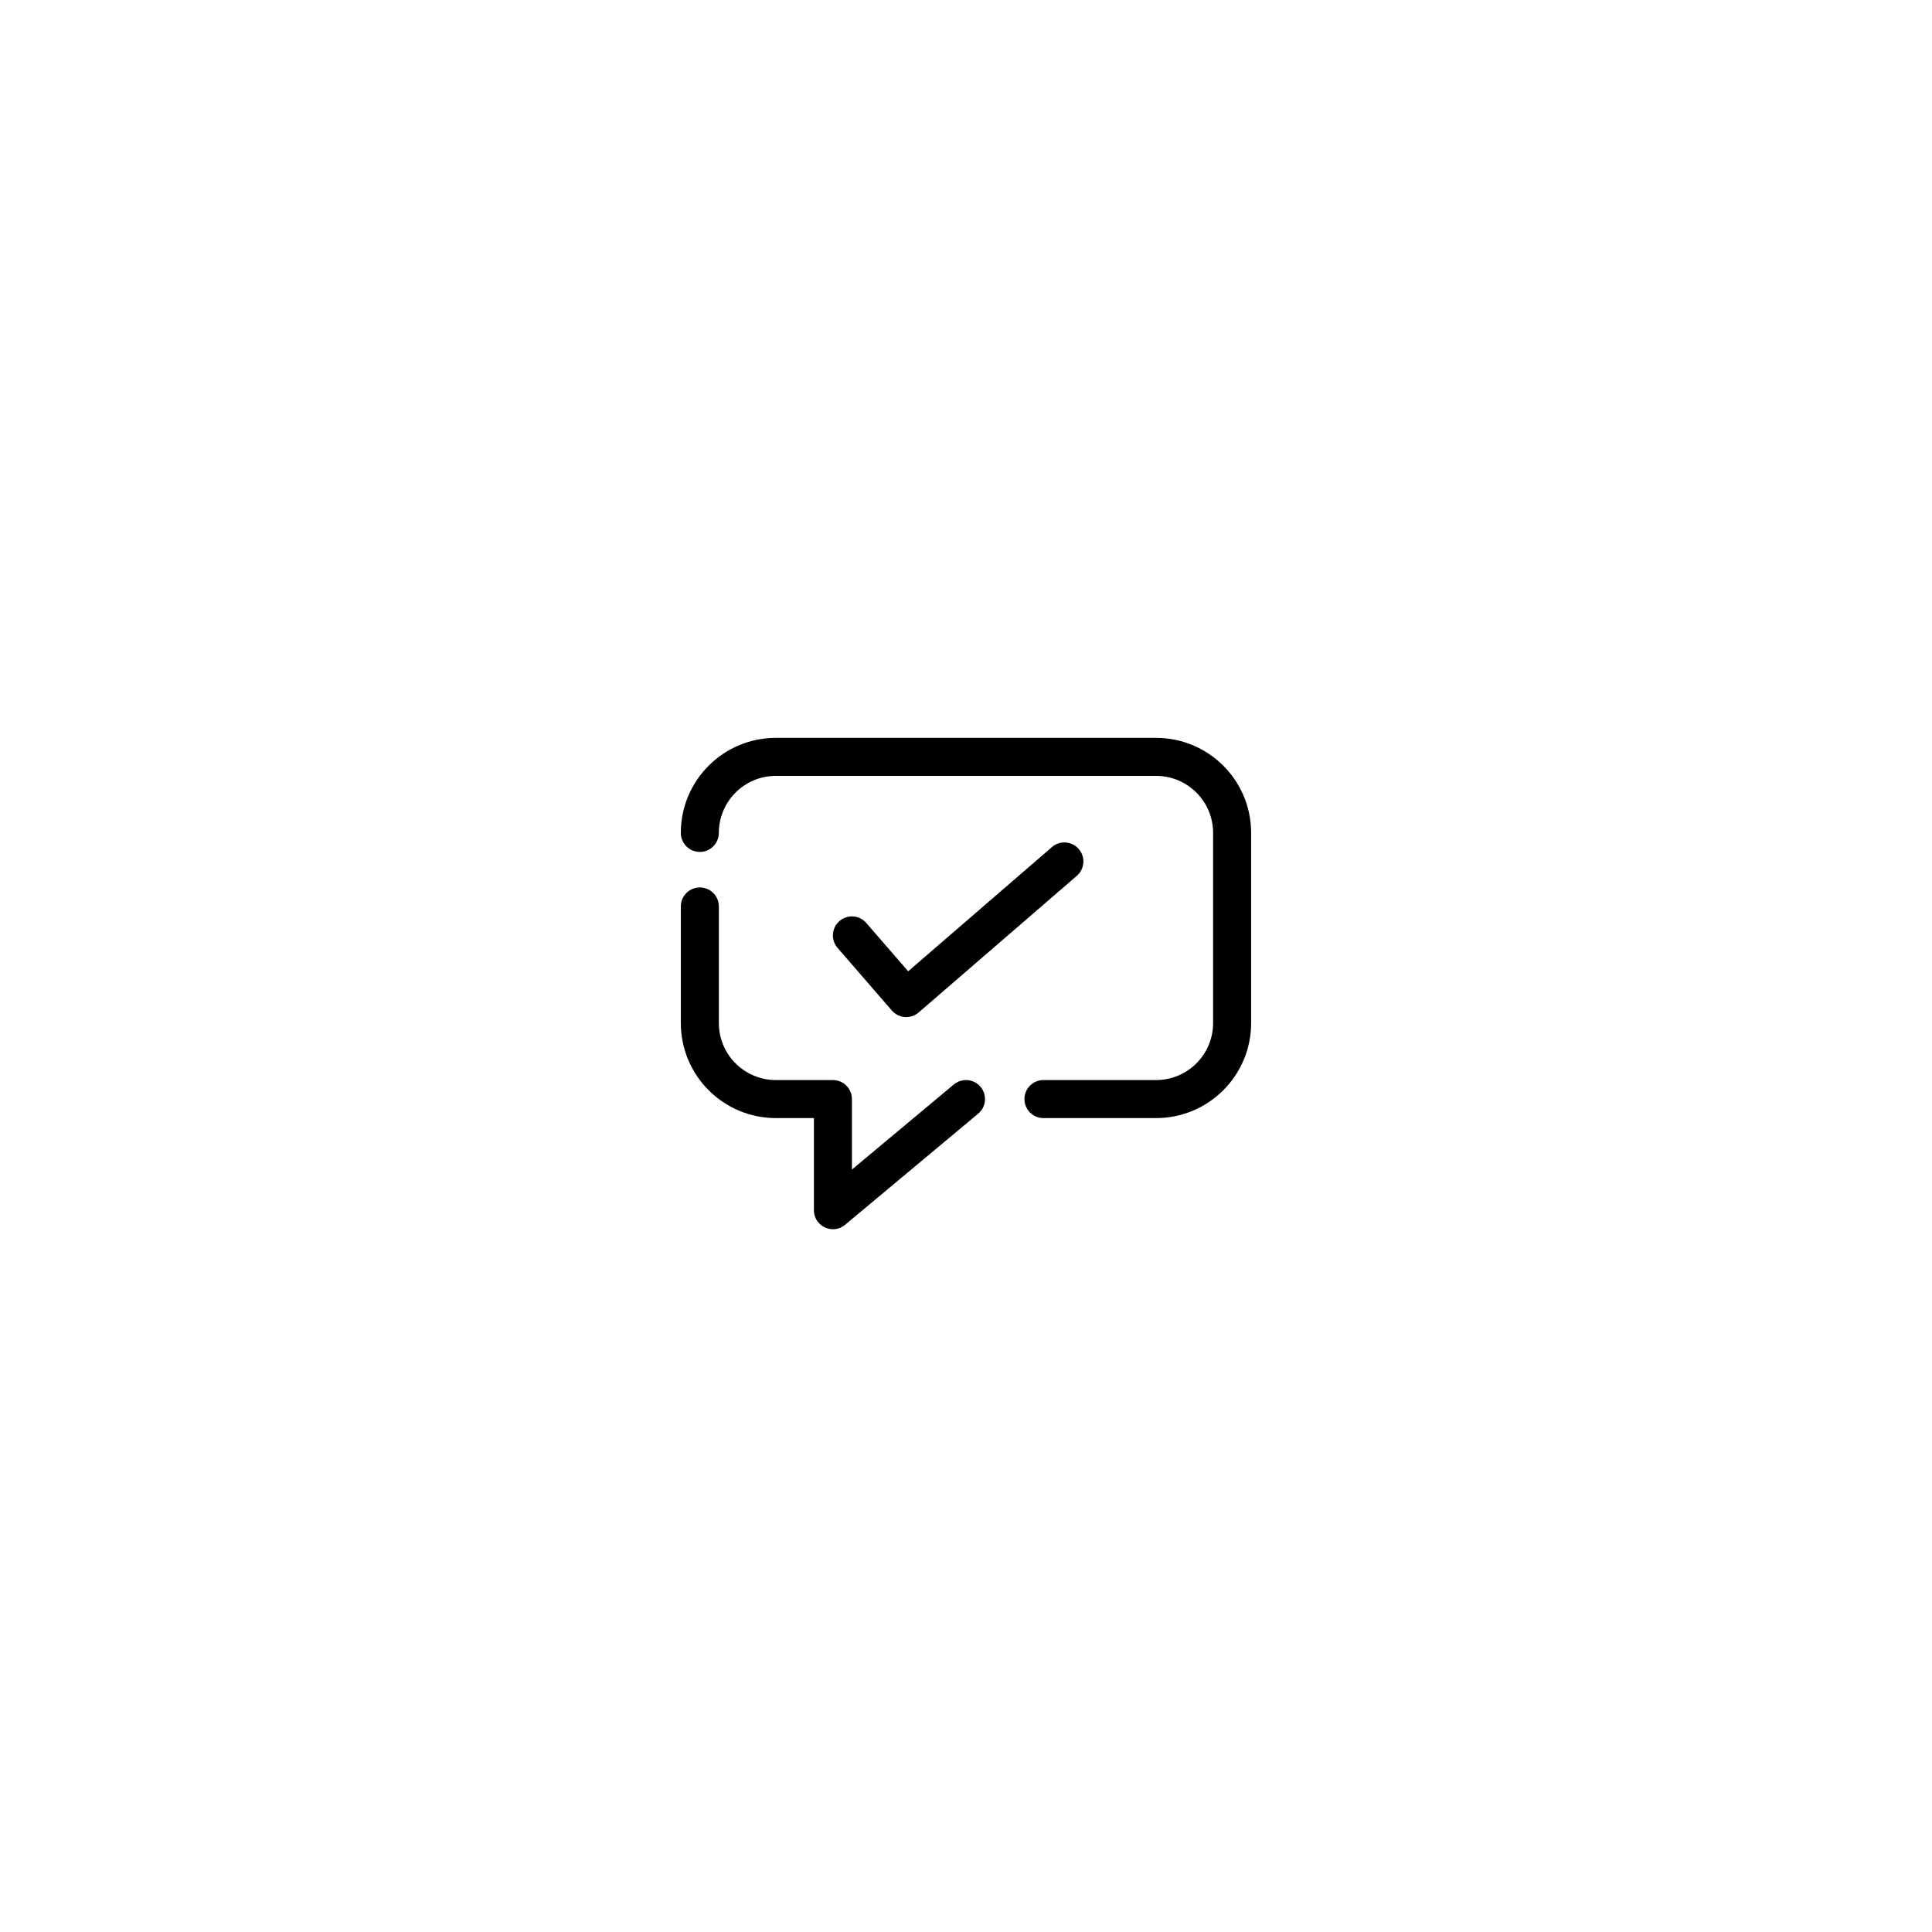 <?xml version="1.0" encoding="UTF-8"?>
<!-- Uploaded to: SVG Repo, www.svgrepo.com, Generator: SVG Repo Mixer Tools -->
<svg fill="#000000" width="800px" height="800px" version="1.1" viewBox="144 144 512 512" xmlns="http://www.w3.org/2000/svg">
 <g>
  <path d="m396.77 431.4c2.137-1.785 5.312-1.5 7.098 0.637 1.781 2.137 1.496 5.312-0.641 7.098l-35.266 29.445c-3.281 2.738-8.266 0.406-8.266-3.867v-24.406h-10.078c-13.91 0-25.191-11.281-25.191-25.191v-30.891c0-2.781 2.258-5.039 5.039-5.039s5.039 2.258 5.039 5.039v30.891c0 8.348 6.766 15.113 15.113 15.113h15.113c2.785 0 5.039 2.258 5.039 5.039v18.676z"/>
  <path d="m334.5 364.73c0 2.785-2.258 5.039-5.039 5.039s-5.039-2.254-5.039-5.039c0-13.91 11.281-25.188 25.191-25.188h100.76c13.914 0 25.191 11.277 25.191 25.188v50.383c0 13.91-11.277 25.191-25.191 25.191h-29.848c-2.781 0-5.039-2.258-5.039-5.039s2.258-5.039 5.039-5.039h29.848c8.348 0 15.113-6.766 15.113-15.113v-50.383c0-8.348-6.766-15.113-15.113-15.113h-100.76c-8.348 0-15.113 6.766-15.113 15.113z"/>
  <path d="m422.78 368.48c2.106-1.82 5.285-1.586 7.106 0.52 1.82 2.106 1.586 5.285-0.52 7.106l-41.91 36.207c-2.102 1.816-5.281 1.586-7.102-0.512l-14.391-16.605c-1.824-2.102-1.598-5.285 0.504-7.106 2.106-1.824 5.285-1.598 7.109 0.508l11.098 12.801z"/>
 </g>
</svg>